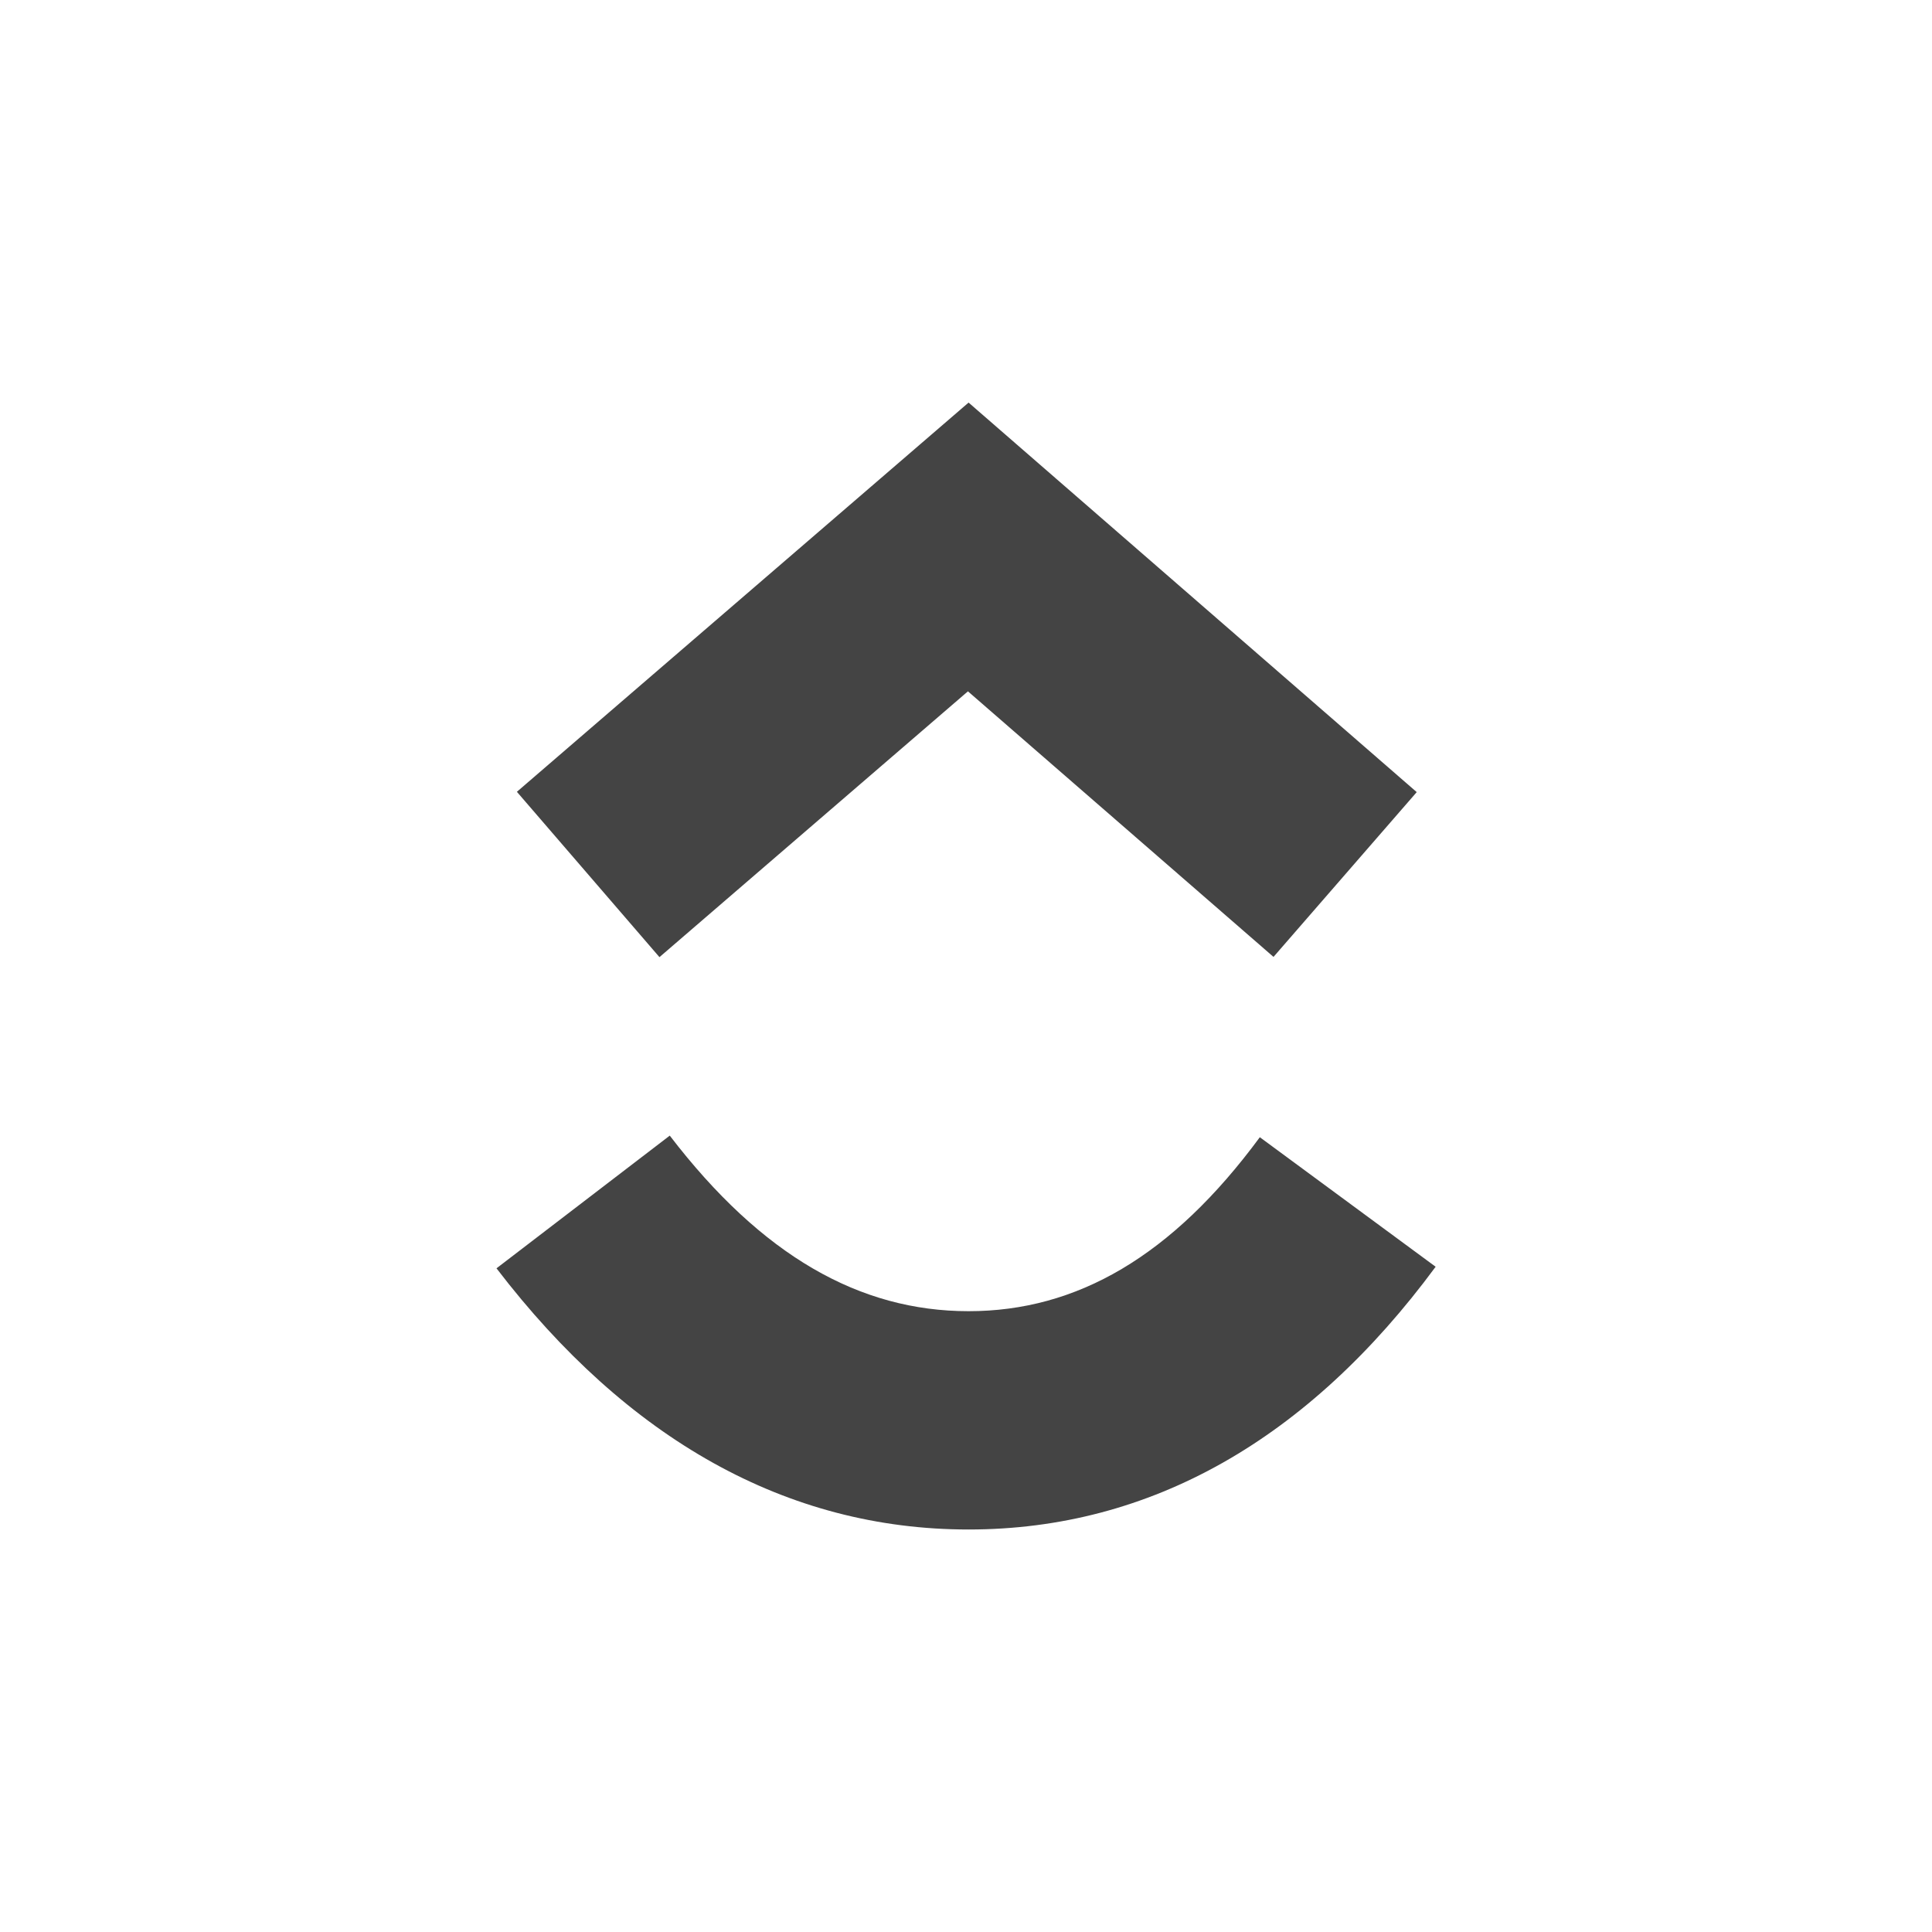 <svg xmlns="http://www.w3.org/2000/svg" width="100%" height="100%" viewBox="-4 -4 24 24">
 <defs>
  <style id="current-color-scheme" type="text/css">
   .ColorScheme-Text { color:#444444; } .ColorScheme-Highlight { color:#4285f4; } .ColorScheme-NeutralText { color:#ff9800; } .ColorScheme-PositiveText { color:#4caf50; } .ColorScheme-NegativeText { color:#f44336; }
  </style>
 </defs>
 <path fill="#444444" d="m2.167 11.756 2.153-1.649c1.144 1.493 2.359 2.181 3.712 2.181 1.345 0 2.526-.68 3.618-2.161l2.184 1.609c-1.576 2.136-3.534 3.264-5.802 3.264-2.26 0-4.238-1.121-5.864-3.244zm5.857-7.168-3.832 3.302-1.771-2.054 5.611-4.835 5.567 4.839-1.779 2.047z"/>
</svg>
